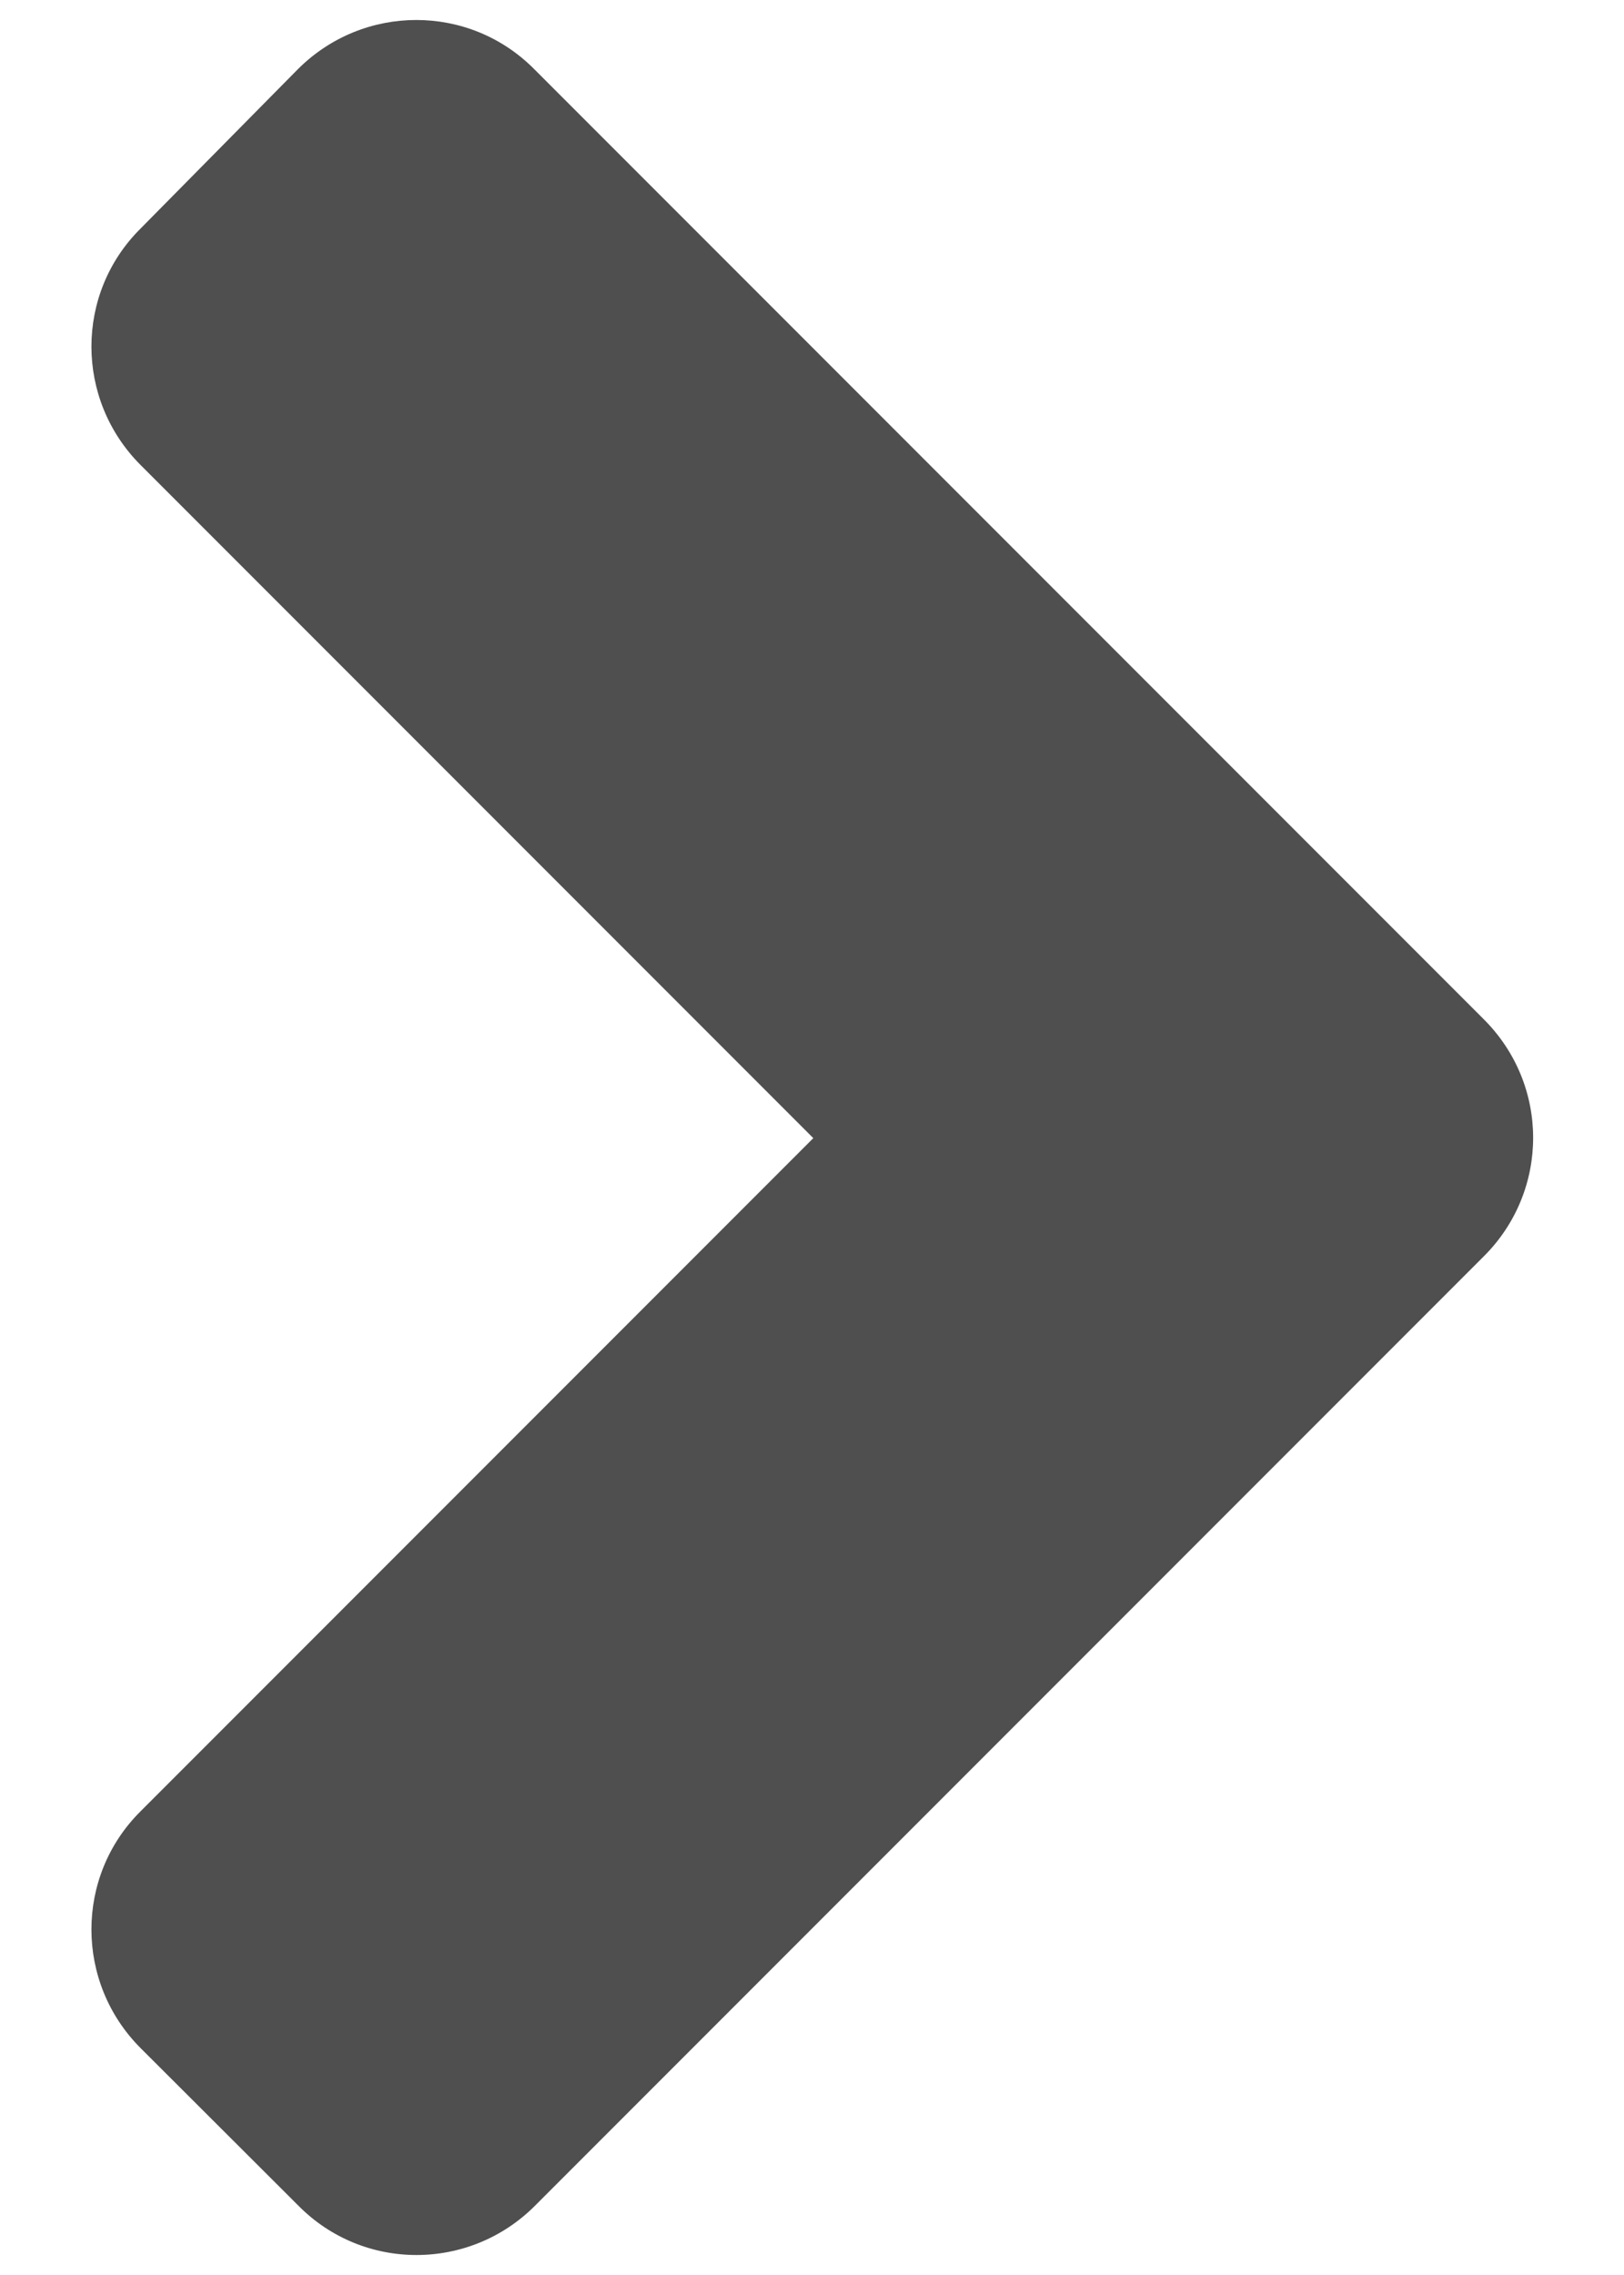 <svg width="5" height="7" viewBox="0 0 5 7" fill="none" xmlns="http://www.w3.org/2000/svg">
<path d="M4.569 3.865L1.647 6.787C1.445 6.989 1.119 6.989 0.919 6.787L0.433 6.302C0.231 6.1 0.231 5.773 0.433 5.573L2.504 3.502L0.433 1.431C0.231 1.229 0.231 0.903 0.433 0.703L0.917 0.213C1.119 0.011 1.445 0.011 1.645 0.213L4.567 3.135C4.771 3.337 4.771 3.663 4.569 3.865V3.865Z" fill="#4F4F4F"/>
</svg>
